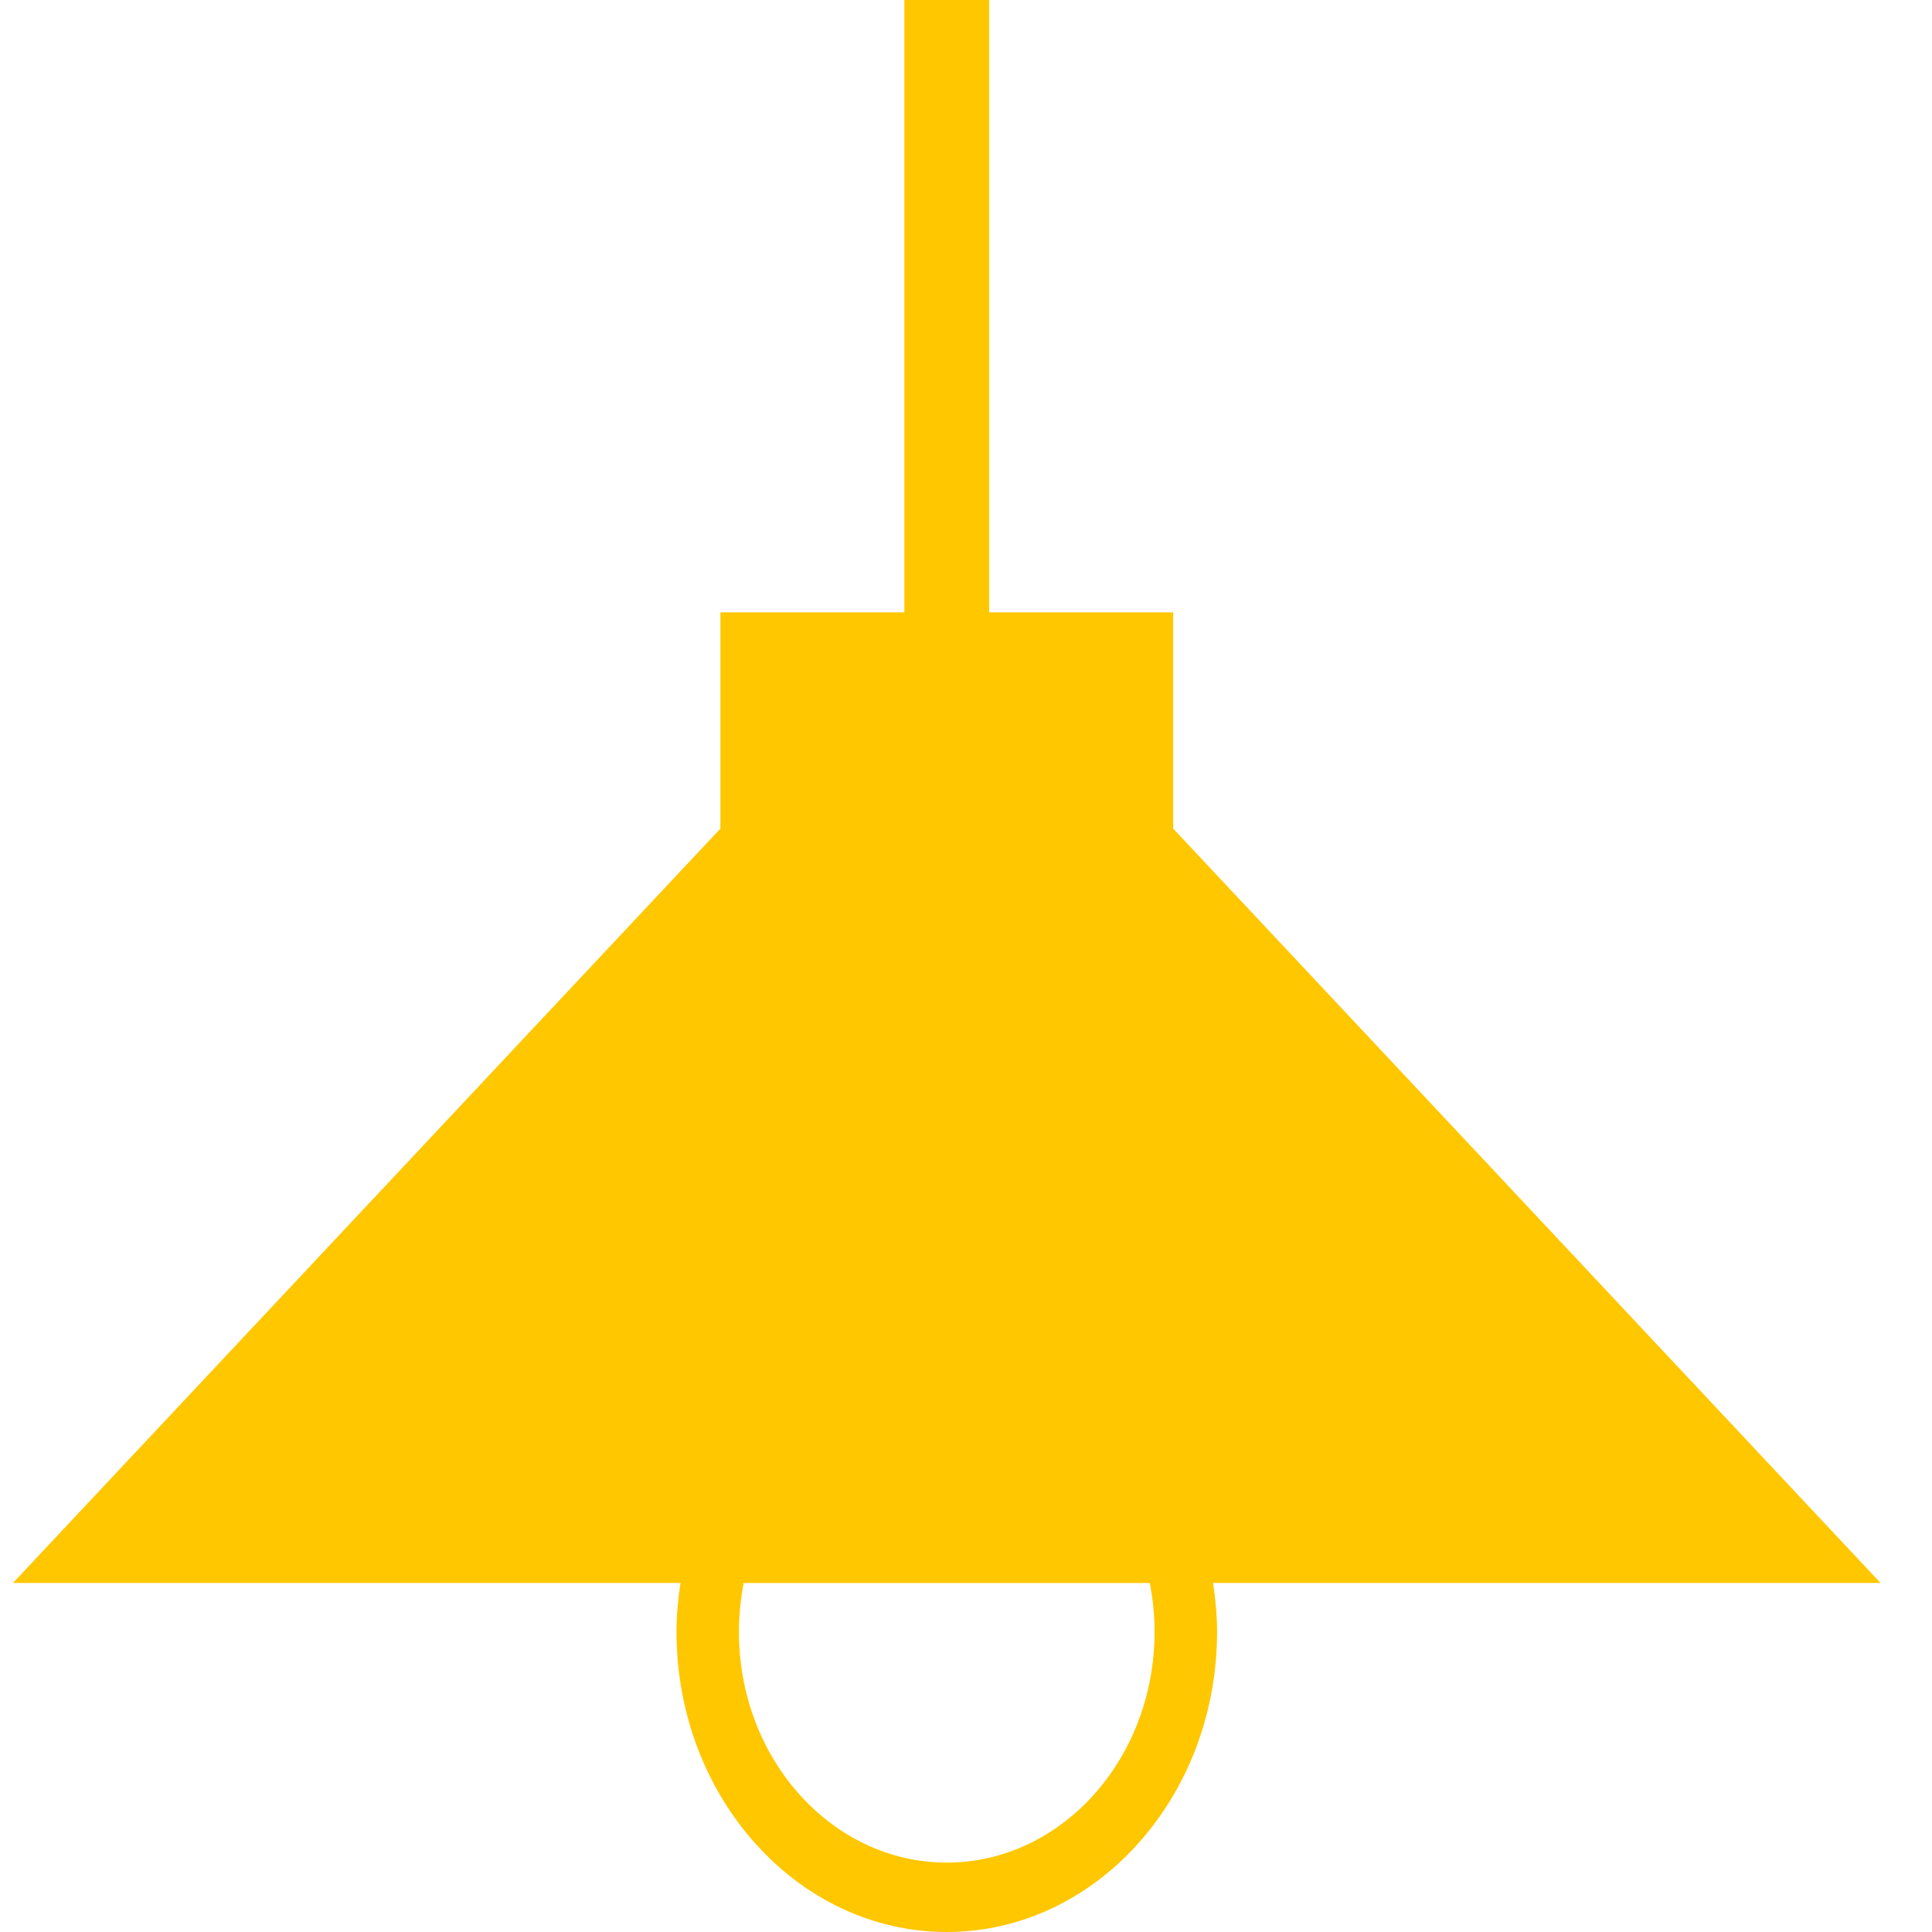 <svg width="25" height="25" viewBox="0 0 25 25" fill="none" xmlns="http://www.w3.org/2000/svg">
<path d="M8.754 21.115C8.754 23.257 10.322 25 12.251 25C14.179 25 15.748 23.257 15.749 21.116C15.749 20.901 15.728 20.691 15.697 20.483H24.334L15.181 10.722V7.924H12.8V0H11.702V7.924H9.322V10.722L0.168 20.483H8.805C8.774 20.691 8.754 20.901 8.754 21.115ZM14.94 21.116C14.94 22.762 13.733 24.102 12.251 24.102C10.768 24.102 9.561 22.762 9.562 21.115C9.562 20.9 9.584 20.689 9.623 20.484H14.878C14.918 20.689 14.94 20.9 14.94 21.116Z" fill="#FFC700"/>
</svg>

